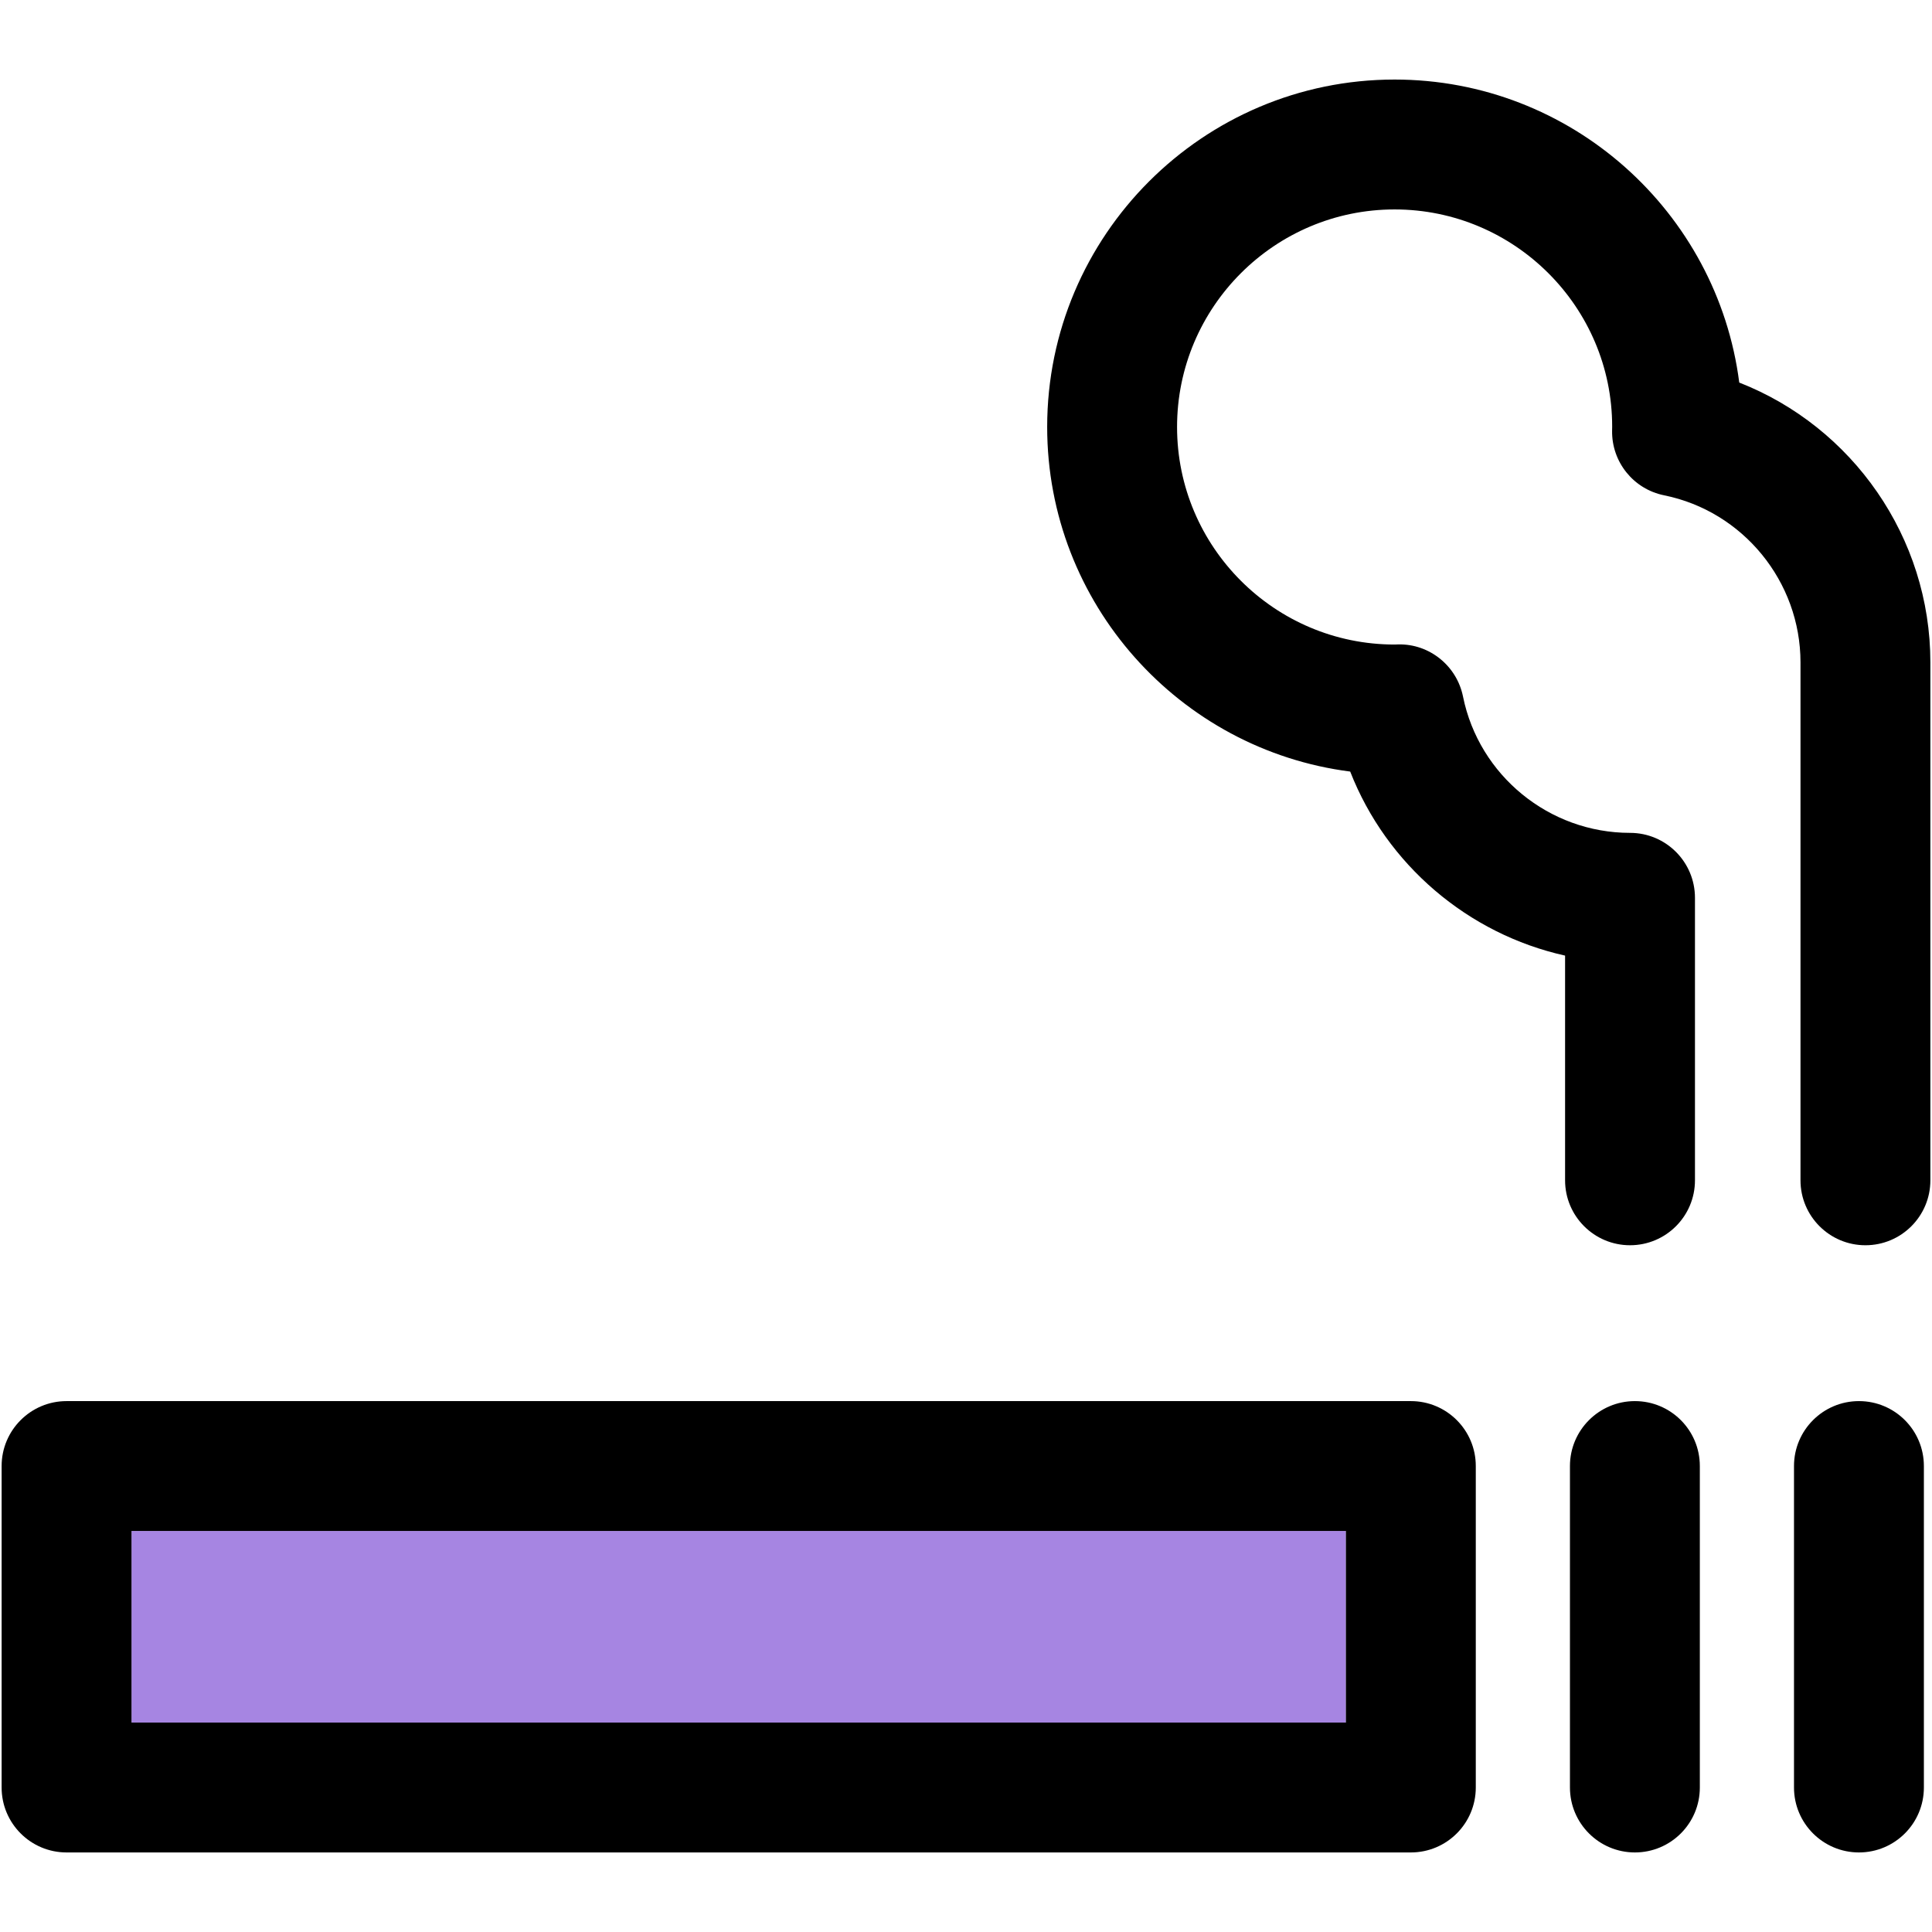 <?xml version="1.0" encoding="iso-8859-1"?>
<!-- Generator: Adobe Illustrator 18.0.0, SVG Export Plug-In . SVG Version: 6.00 Build 0)  -->
<!DOCTYPE svg PUBLIC "-//W3C//DTD SVG 1.1//EN" "http://www.w3.org/Graphics/SVG/1.1/DTD/svg11.dtd">
<svg version="1.1" id="Capa_1" xmlns="http://www.w3.org/2000/svg" xmlns:xlink="http://www.w3.org/1999/xlink" x="0px" y="0px"
	 viewBox="0 0 297.5 297.5" style="enable-background:new 0 0 297.5 297.5;" xml:space="preserve">
<g>
	<g id="XMLID_40_">
		<g>
			<rect x="20.25" y="235.75" style="fill:#a685e2;" width="187" height="29.5"/>
			<path d="M297.25,102v79.75c0,5.52-4.47,10-10,10c-5.52,0-10-4.48-10-10V102c0-12.44-8.83-23.26-21-25.73
				c-4.72-0.95-8.09-5.14-8.01-9.96l0.01-0.62c0-18.41-15.03-33.44-33.5-33.44s-33.5,15.03-33.5,33.5s15.03,33.5,33.5,33.5
				l0.57-0.02c4.79-0.1,9,3.29,9.96,8.02c2.46,12.17,13.28,21,25.72,21c5.53,0,10,4.48,10,10v43.5c0,5.52-4.47,10-10,10
				c-5.52,0-10-4.48-10-10v-34.6c-14.96-3.33-27.48-13.99-33.09-28.34c-26.28-3.36-46.66-25.88-46.66-53.06
				c0-29.5,24-53.5,53.5-53.5c27.19,0,49.7,20.38,53.07,46.66C285.26,65.73,297.25,82.76,297.25,102z"/>
			<path d="M296.25,225.75v49.5c0,5.52-4.47,10-10,10c-5.52,0-10-4.48-10-10v-49.5c0-5.52,4.48-10,10-10
				C291.78,215.75,296.25,220.23,296.25,225.75z"/>
			<path d="M261.75,225.75v49.5c0,5.52-4.47,10-10,10c-5.52,0-10-4.48-10-10v-49.5c0-5.52,4.48-10,10-10
				C257.28,215.75,261.75,220.23,261.75,225.75z"/>
			<path d="M227.25,225.75v49.5c0,5.52-4.47,10-10,10h-207c-5.52,0-10-4.48-10-10v-49.5c0-5.52,4.48-10,10-10h207
				C222.78,215.75,227.25,220.23,227.25,225.75z M207.25,265.25v-29.5h-187v29.5H207.25z"/>
		</g>
		<g>
		</g>
	</g>
</g>
<g>
</g>
<g>
</g>
<g>
</g>
<g>
</g>
<g>
</g>
<g>
</g>
<g>
</g>
<g>
</g>
<g>
</g>
<g>
</g>
<g>
</g>
<g>
</g>
<g>
</g>
<g>
</g>
<g>
</g>
</svg>
